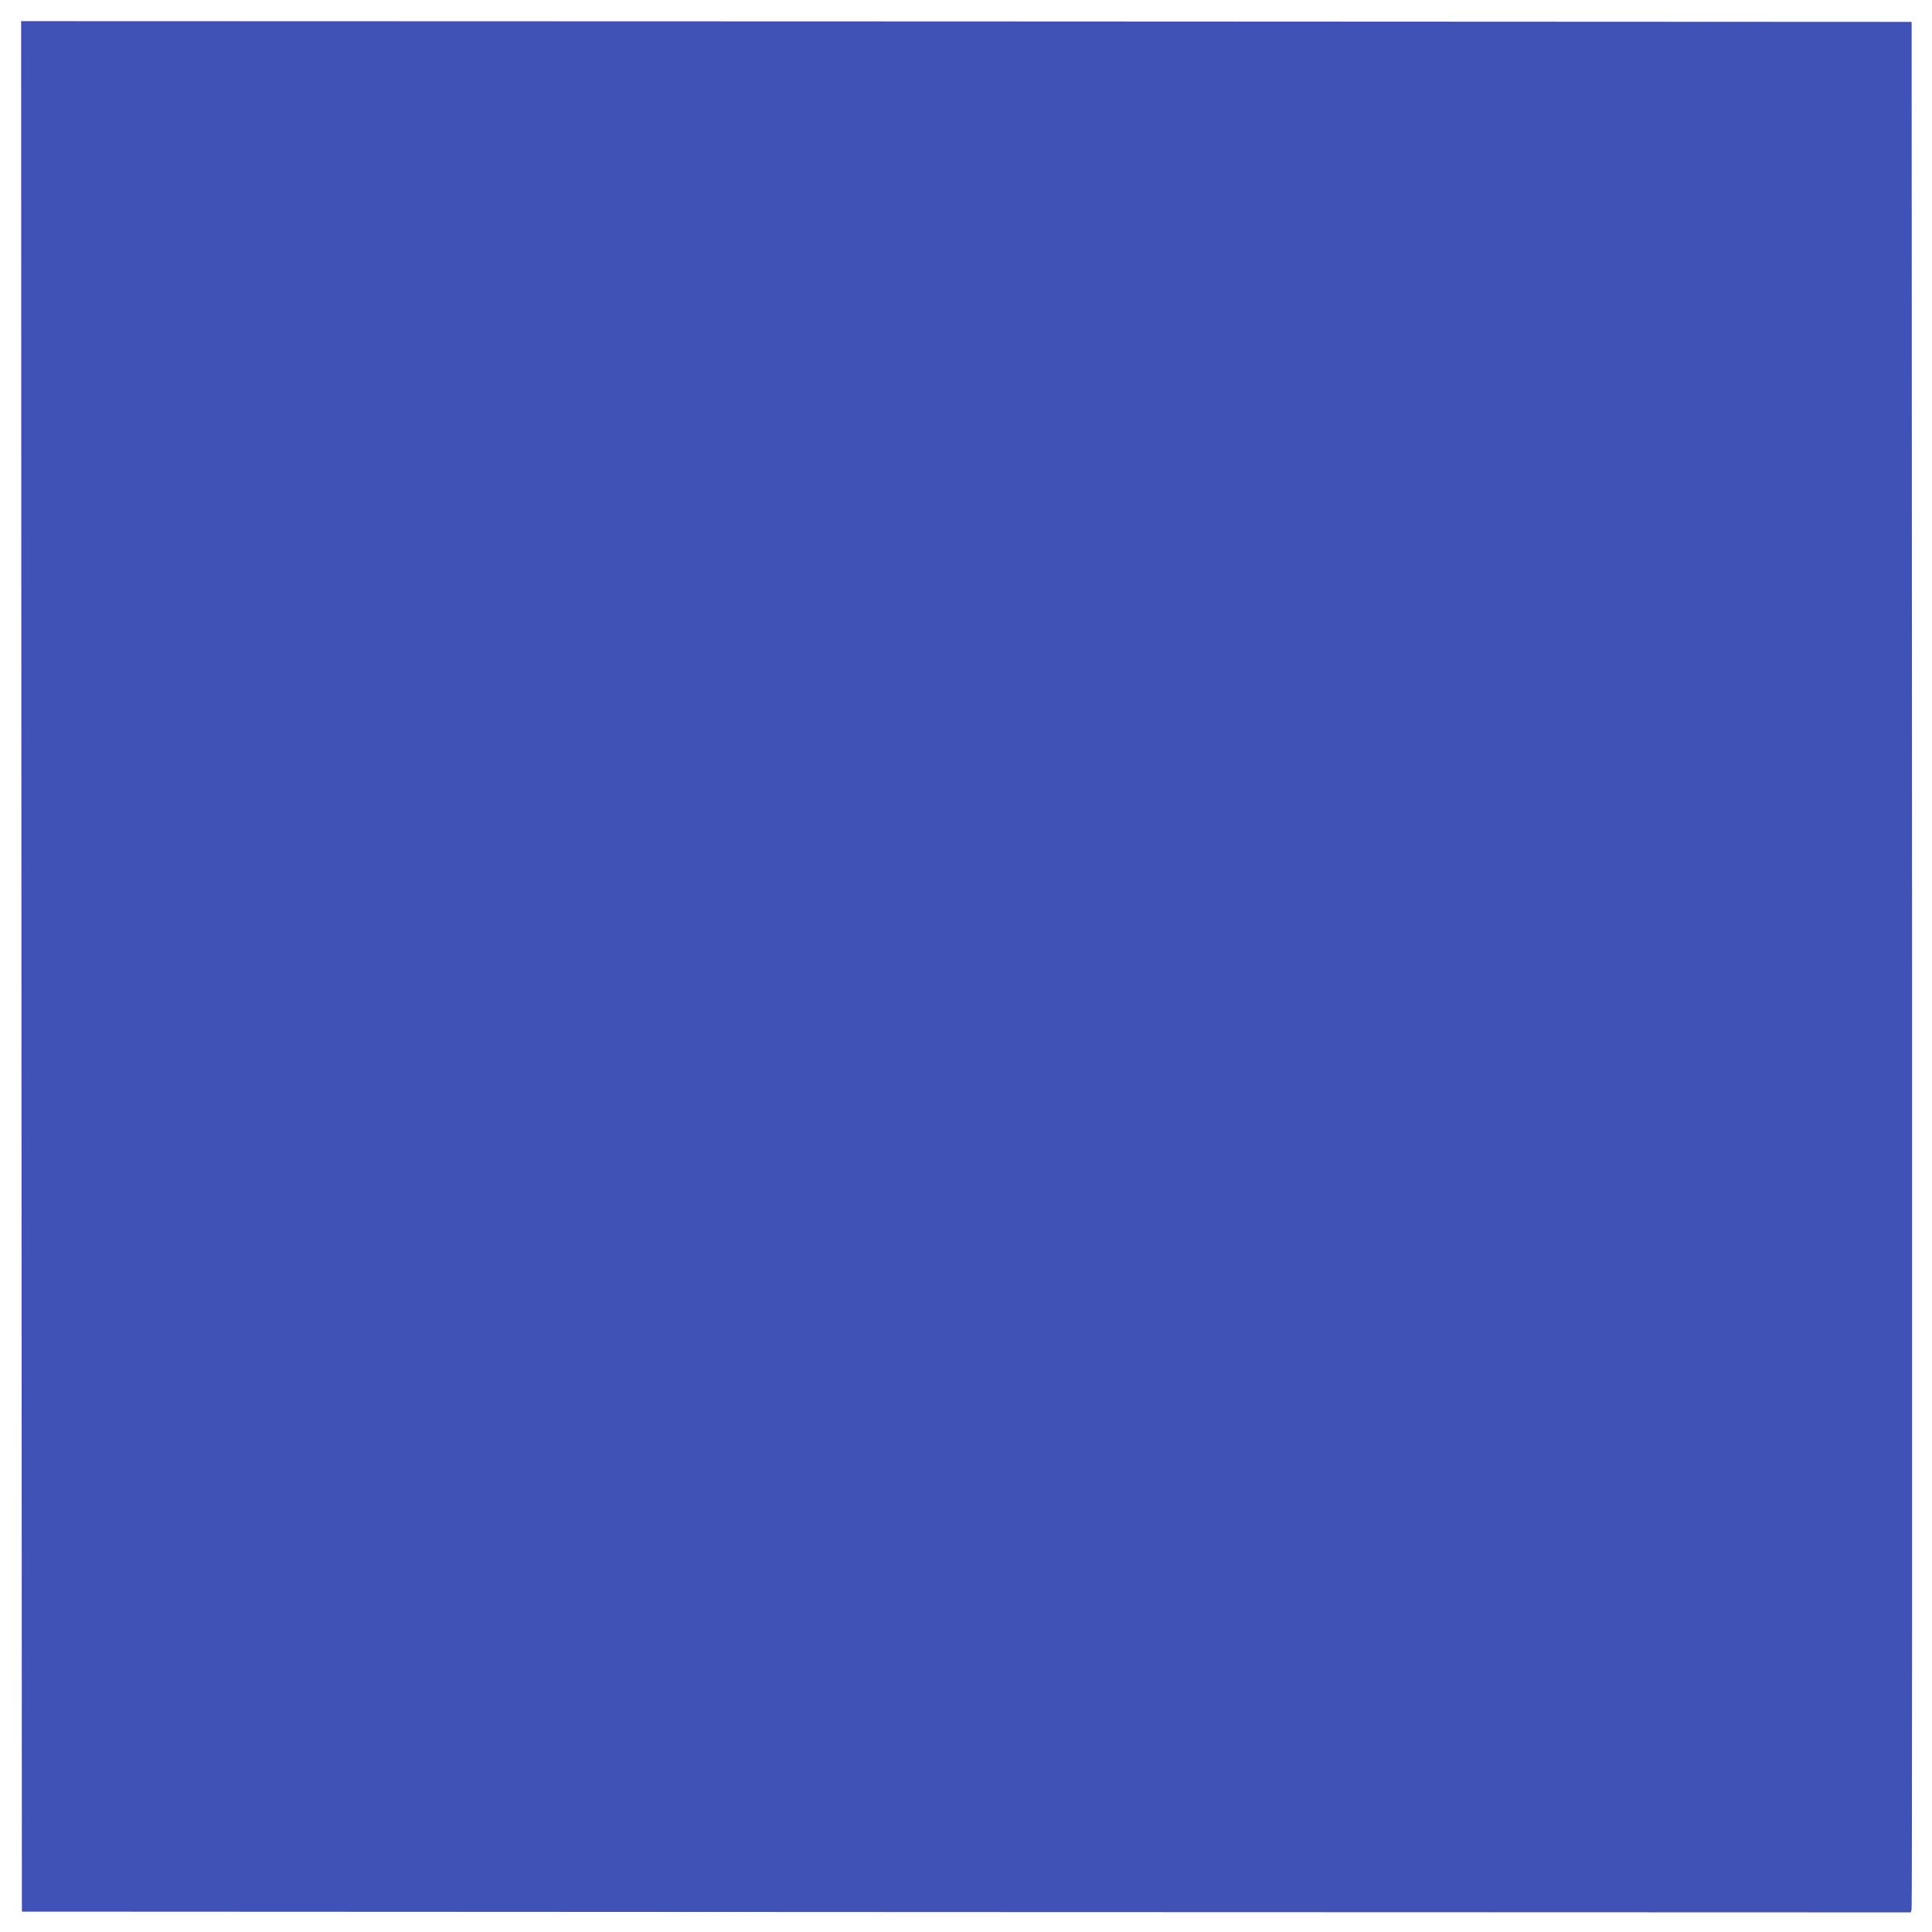 <?xml version="1.0" standalone="no"?>
<!DOCTYPE svg PUBLIC "-//W3C//DTD SVG 20010904//EN"
 "http://www.w3.org/TR/2001/REC-SVG-20010904/DTD/svg10.dtd">
<svg version="1.0" xmlns="http://www.w3.org/2000/svg"
 width="1280pt" height="1280pt" viewBox="0 0 1280 1280"
 preserveAspectRatio="xMidYMid meet">
<g transform="translate(0,1280) scale(0.1,-0.1)"
fill="#3f51b5" stroke="none">
<path d="M142 6398 l3 -6263 6257 -3 6258 -2 5 22 c3 13 4 2831 3 6263 l-3
6240 -6263 3 -6262 2 2 -6262z"/>
</g>
</svg>
